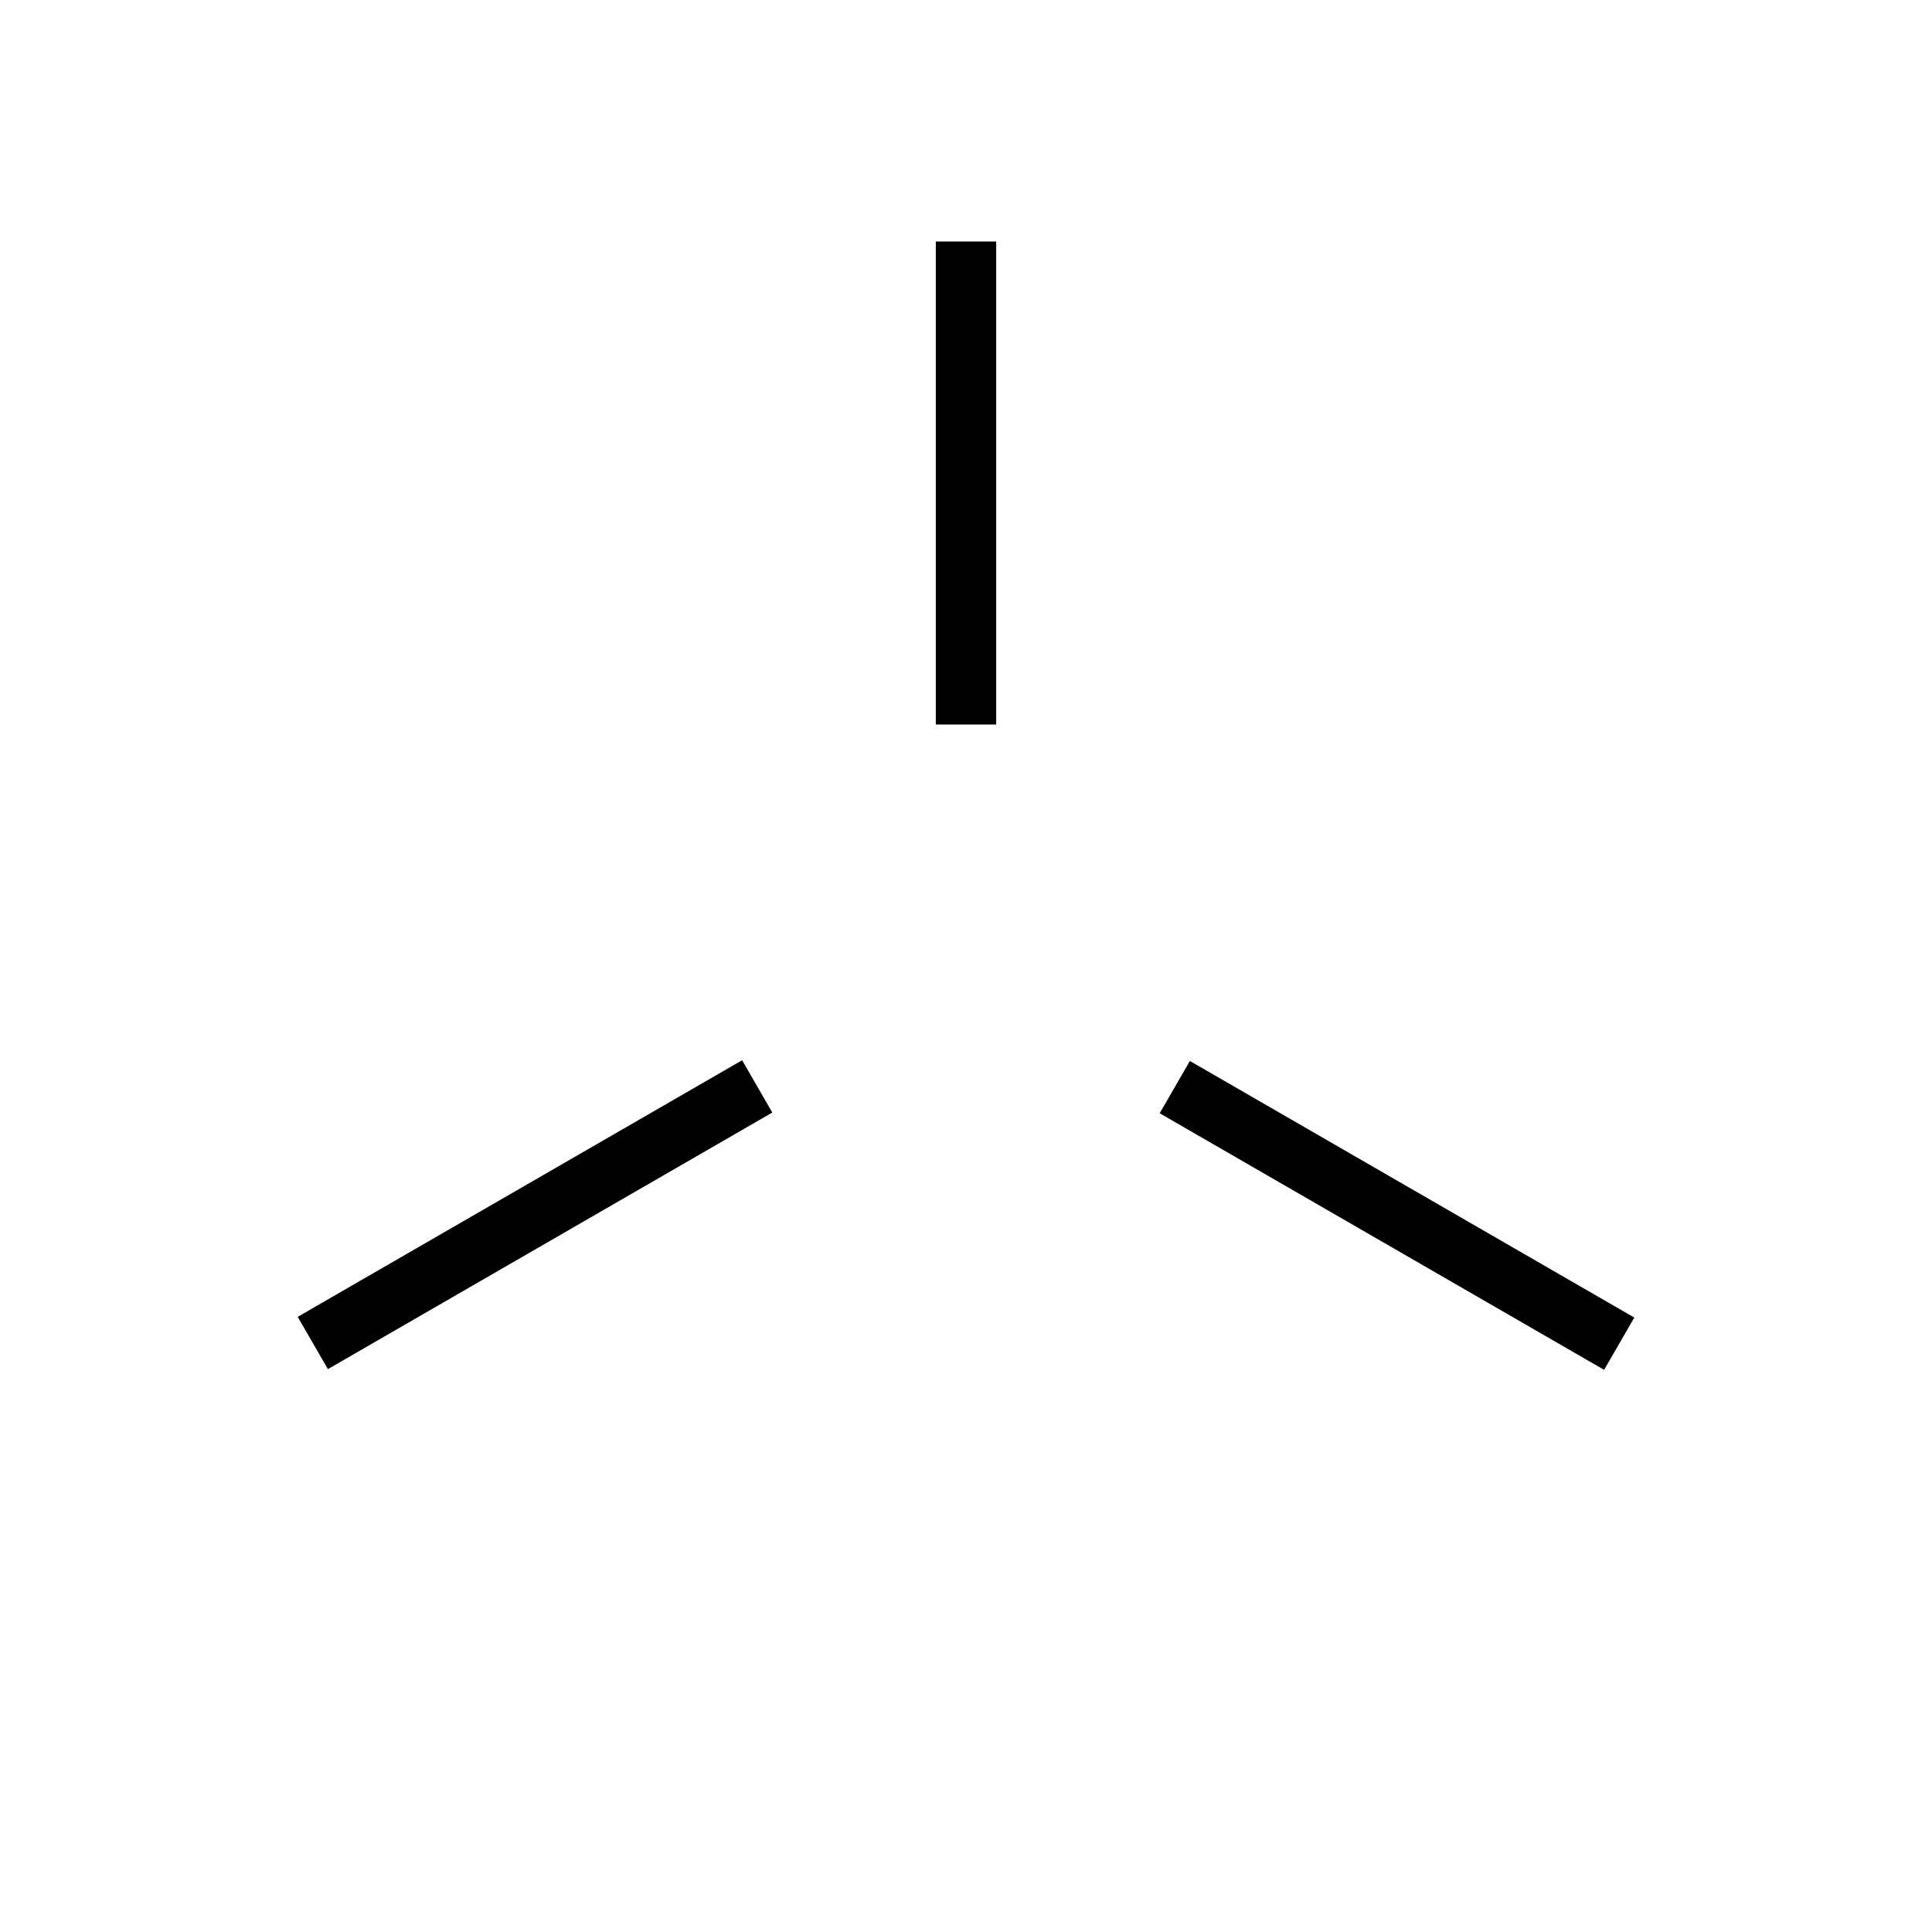 <?xml version="1.0" encoding="UTF-8"?>
<?xml-stylesheet href="common.css" type="text/css"?>
<svg xmlns="http://www.w3.org/2000/svg" version="1.1" width="64" height="64">
	<g class="crosshair">
		<rect x="31" y="8" width="2" height="16"/>
		<rect x="31" y="7" width="2" height="17" transform="matrix(-0.5,0.866,-0.866,-0.5,75.7,20.3)"/>
		<rect x="31" y="7" width="2" height="17" transform="matrix(-0.5,-0.866,0.866,-0.5,20.3,75.7)"/>
	</g>
</svg>
